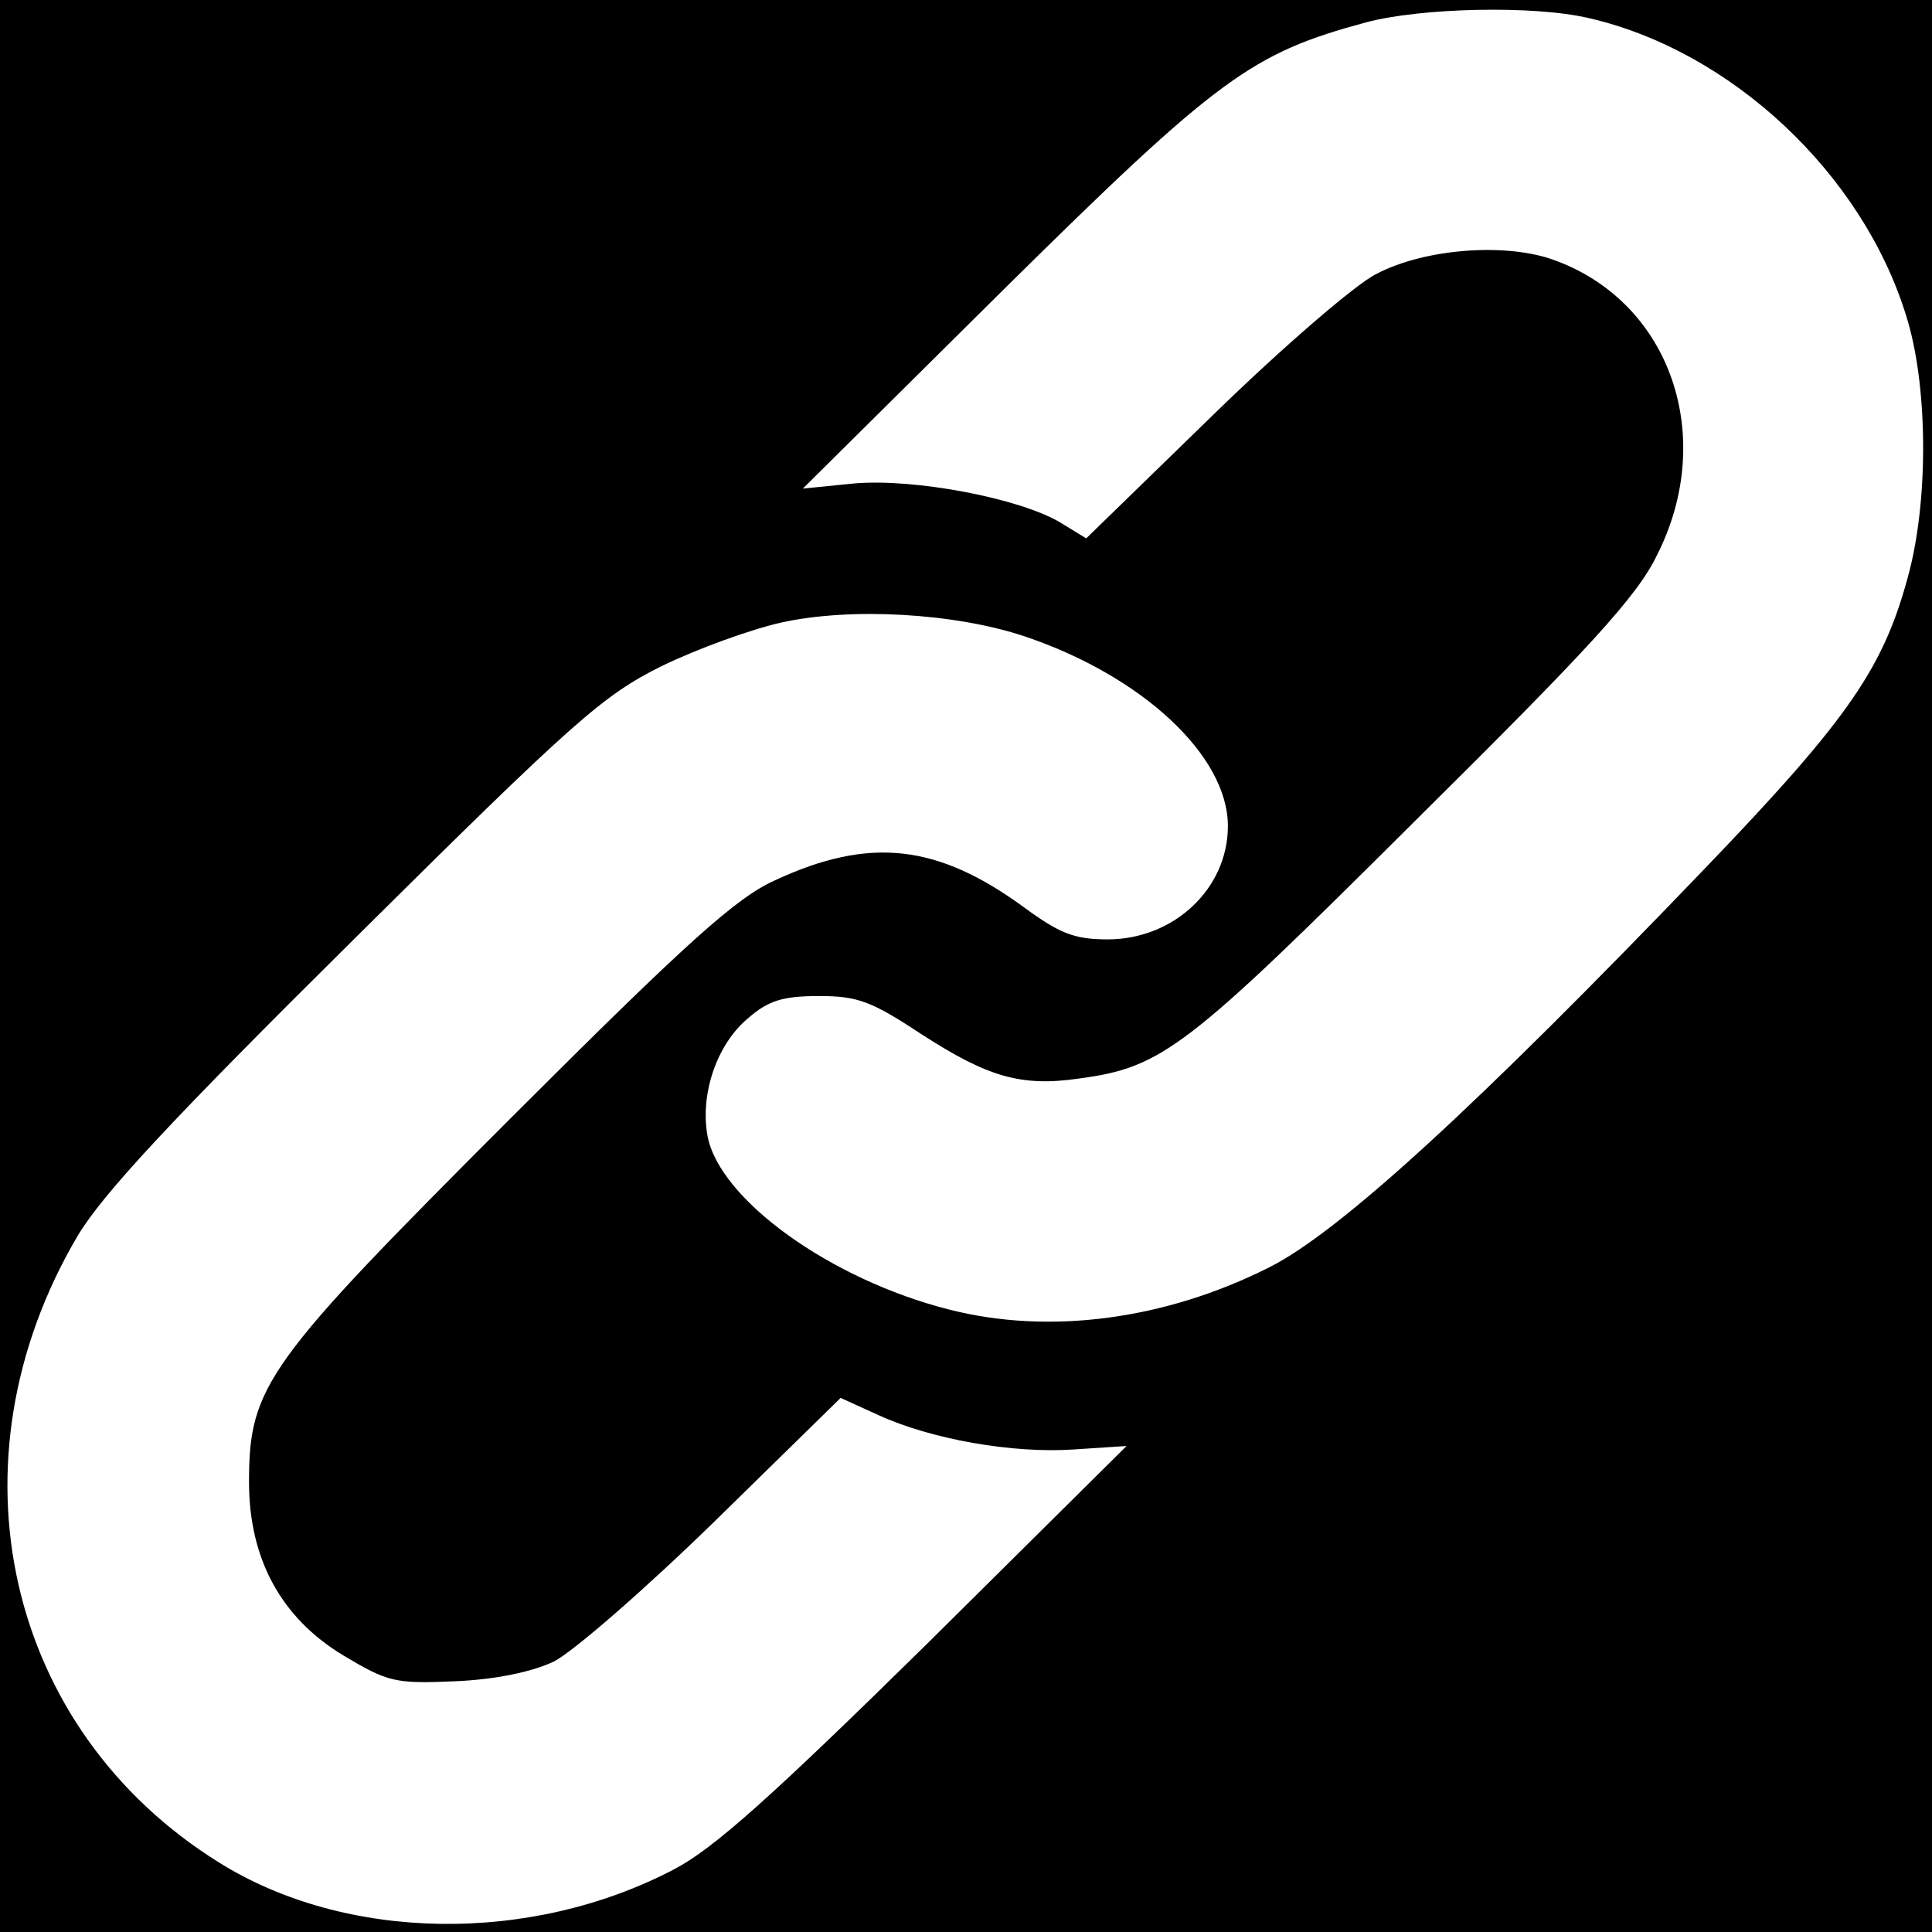 <?xml version="1.0" standalone="no"?>
<!DOCTYPE svg PUBLIC "-//W3C//DTD SVG 20010904//EN"
 "http://www.w3.org/TR/2001/REC-SVG-20010904/DTD/svg10.dtd">
<svg version="1.0" xmlns="http://www.w3.org/2000/svg"
 width="225pt" height="225pt" viewBox="0 0 225 225"
 preserveAspectRatio="xMidYMid meet">
<g transform="translate(0,225) scale(0.1,-0.1)"
fill="#000000" stroke="none">
<path d="M0 1125 l0 -1125 1125 0 1125 0 0 1125 0 1125 -1125 0 -1125 0 0
-1125z m1850 1104 c166 -38 319 -181 370 -347 25 -79 26 -209 4 -296 -29 -112
-68 -170 -240 -349 -263 -274 -424 -422 -506 -463 -121 -61 -256 -79 -373 -49
-138 35 -267 128 -281 202 -9 49 11 107 47 137 24 21 41 26 83 26 45 0 61 -6
120 -45 76 -49 115 -61 183 -51 97 13 125 35 390 299 205 203 260 263 283 311
69 137 16 292 -117 342 -56 22 -153 15 -210 -15 -23 -11 -109 -85 -190 -164
l-148 -144 -31 19 c-48 28 -169 51 -239 45 l-60 -6 235 233 c250 247 288 274
421 310 64 17 195 20 259 5z m-657 -720 c137 -46 237 -139 237 -221 0 -73 -63
-132 -140 -132 -39 0 -56 7 -97 37 -101 74 -180 83 -290 32 -45 -20 -102 -71
-309 -278 -284 -284 -304 -311 -304 -423 0 -89 37 -158 110 -202 52 -31 60
-33 130 -30 47 2 90 11 115 23 22 11 106 84 187 163 l147 144 44 -20 c61 -28
156 -45 228 -40 l61 4 -233 -231 c-181 -178 -248 -238 -294 -262 -168 -88
-383 -84 -530 8 -249 155 -319 467 -165 729 29 49 109 135 322 346 258 256
290 284 358 318 41 20 104 43 140 51 81 18 202 11 283 -16z"/>
</g>
</svg>
